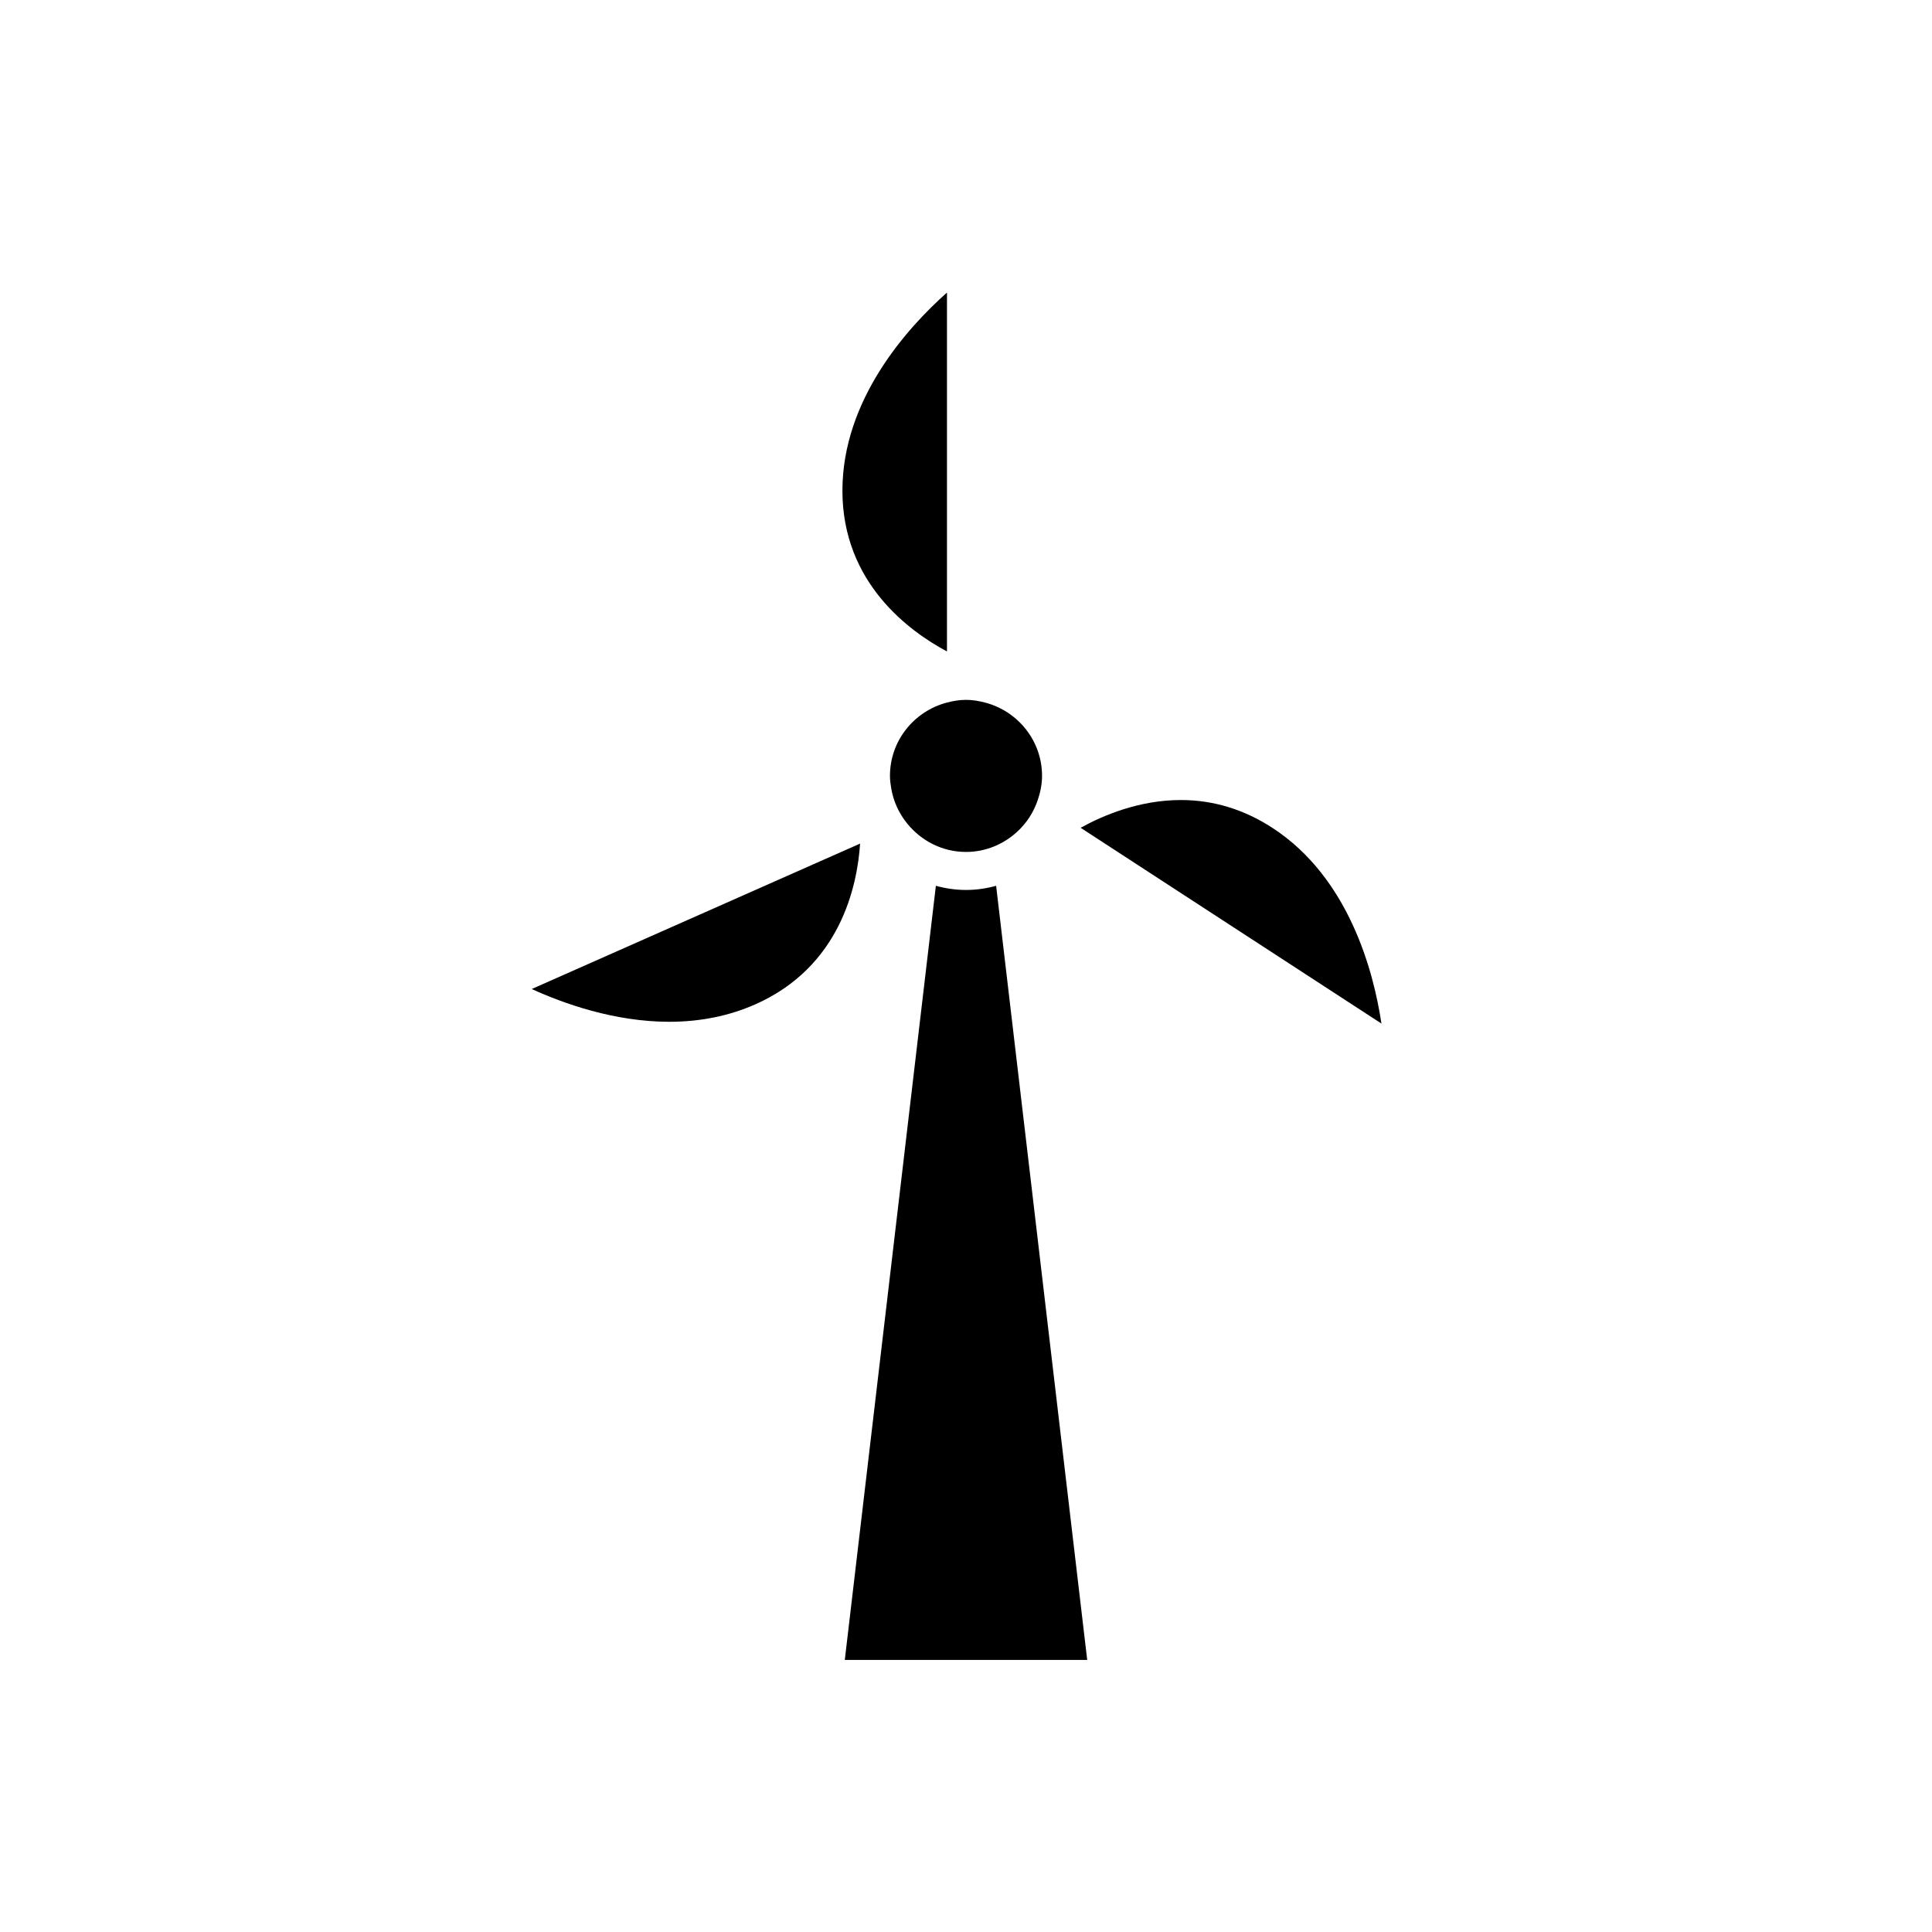 <?xml version="1.0" encoding="UTF-8"?>
<!-- Uploaded to: SVG Repo, www.svgrepo.com, Generator: SVG Repo Mixer Tools -->
<svg fill="#000000" width="800px" height="800px" version="1.1" viewBox="144 144 512 512" xmlns="http://www.w3.org/2000/svg">
 <g>
  <path d="m284.91 406.1c8.422 3.844 21.906 8.68 36.438 8.684h0.004c8.215 0 15.891-1.555 22.809-4.621 22.52-9.977 27.027-31.332 27.773-42.605z"/>
  <path d="m481.2 363.39c-7.519-4.894-15.672-7.375-24.238-7.375-11.105 0-20.707 4.102-26.586 7.356l79.723 51.887c-2.086-13.855-8.613-38.672-28.898-51.867z"/>
  <path d="m384.29 362.09c3.695 4.644 9.328 7.684 15.711 7.684 5.231 0 9.957-2.051 13.539-5.328 2.5-2.285 4.383-5.176 5.484-8.457 0.676-2.012 1.129-4.129 1.129-6.367 0-9.363-6.449-17.184-15.113-19.438-1.621-0.422-3.289-0.715-5.039-0.715s-3.418 0.293-5.039 0.715c-8.668 2.254-15.113 10.074-15.113 19.438 0 1.121 0.156 2.199 0.332 3.269 0.566 3.449 2.019 6.57 4.109 9.199z"/>
  <path d="m394.96 221.53c-10.469 9.309-27.711 28.316-27.711 52.516 0 24.383 17.727 37.27 27.711 42.594z"/>
  <path d="m400 379.85c-2.766 0-5.438-0.406-7.984-1.105l-24.137 205.15h64.242l-24.137-205.15c-2.551 0.699-5.219 1.105-7.984 1.105z"/>
 </g>
</svg>
